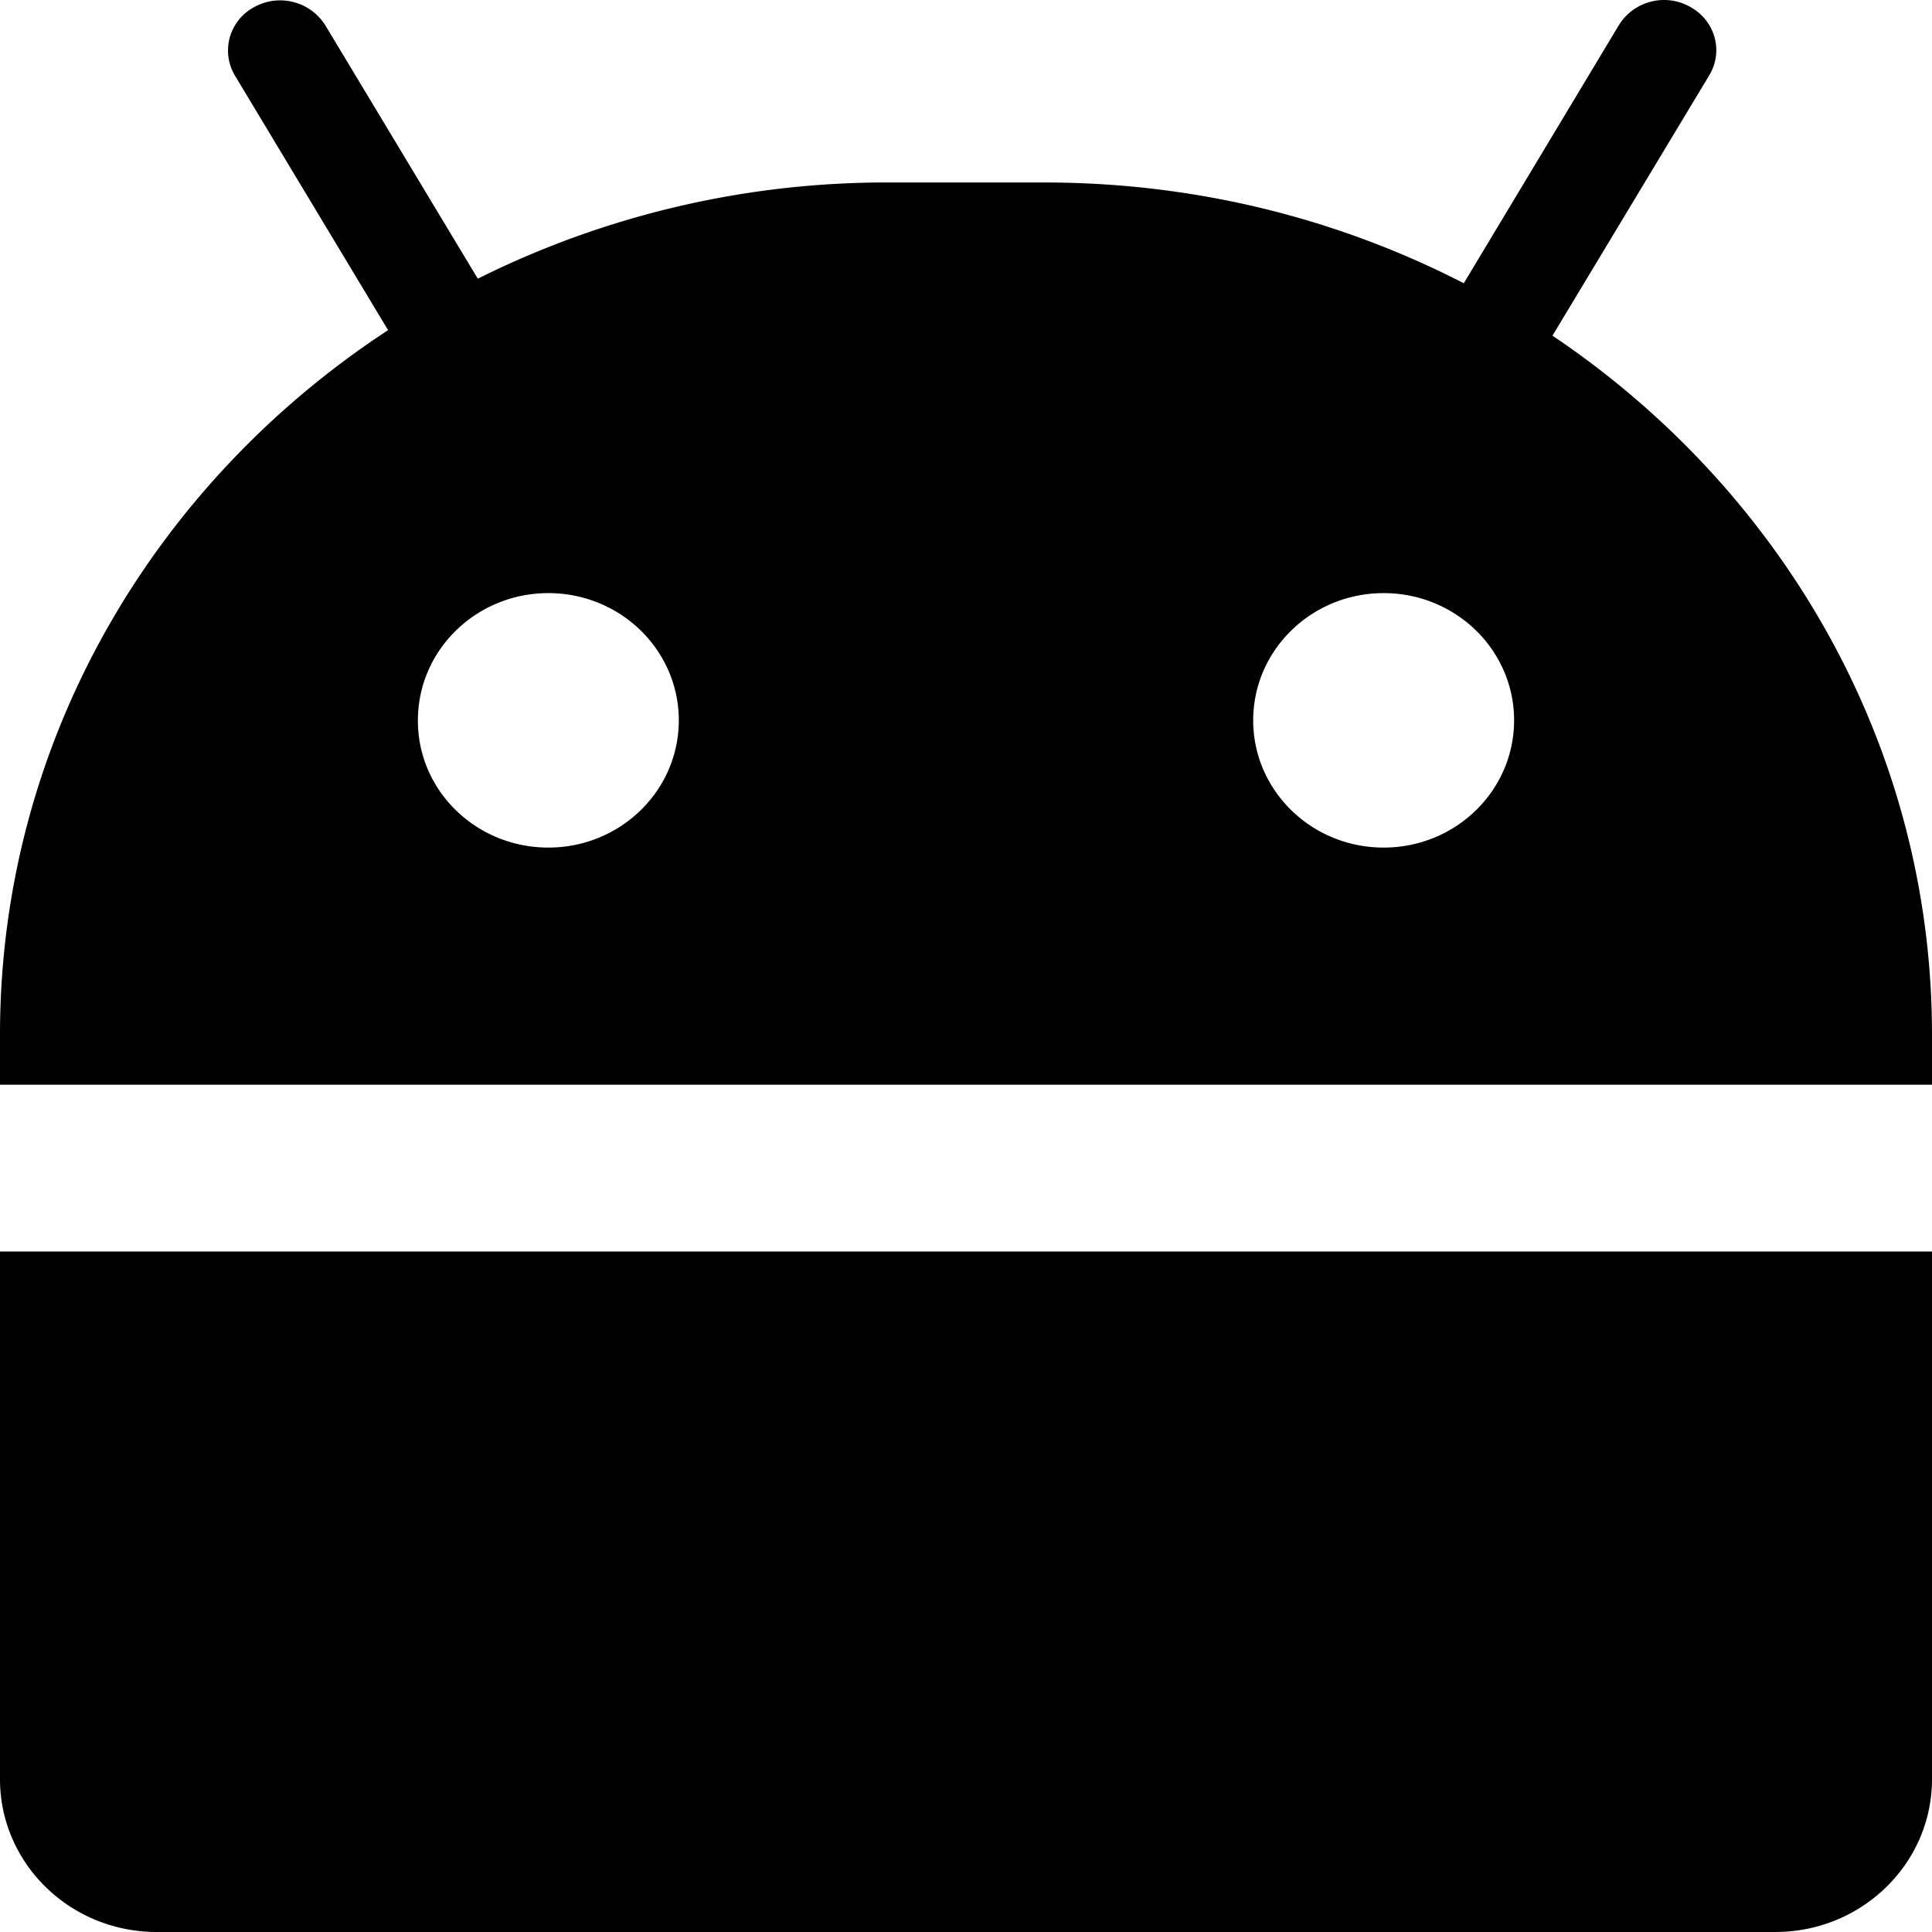 <?xml version="1.0" standalone="no"?><!DOCTYPE svg PUBLIC "-//W3C//DTD SVG 1.1//EN" "http://www.w3.org/Graphics/SVG/1.1/DTD/svg11.dtd"><svg t="1733835315339" class="icon" viewBox="0 0 1024 1024" version="1.1" xmlns="http://www.w3.org/2000/svg" p-id="26117" xmlns:xlink="http://www.w3.org/1999/xlink" width="200" height="200"><path d="M733.361 449.236c38.2 0 69.142-30.202 69.142-67.436 0-37.232-30.942-67.434-69.142-67.434-38.2 0-69.142 30.202-69.142 67.434 0 37.234 30.942 67.436 69.142 67.436z m-442.724 0c38.2 0 69.142-30.202 69.142-67.436 0-37.232-30.942-67.434-69.142-67.434-38.2 0-69.142 30.202-69.142 67.434-0.134 37.234 30.854 67.436 69.142 67.436zM1023.999 663.346v279.644C1023.999 987.74 986.823 1024 940.921 1024H83.08C37.176 1024 0 987.74 0 942.99V663.346h1023.999z m0-88.44H0v-26.53c0-155.21 81.52-292.07 205.69-373.39L124.528 40.073a25.936 25.936 0 0 1-2.722-20.266 26.122 26.122 0 0 1 12.828-15.994C147.82-3.579 164.53 0.697 172.478 13.497l80.76 134.208a484.686 484.686 0 0 1 217.268-50.986h83.078c80.406 0 156.004 19.324 222.252 53.418L858.019 13.365c7.886-12.85 24.622-17.16 37.8-9.728 13.268 7.296 17.808 23.568 10.106 36.304l-83.078 137.964C944.483 259.711 1023.999 395.11 1023.999 548.332v26.576z" fill="#000000" p-id="26118"></path></svg>